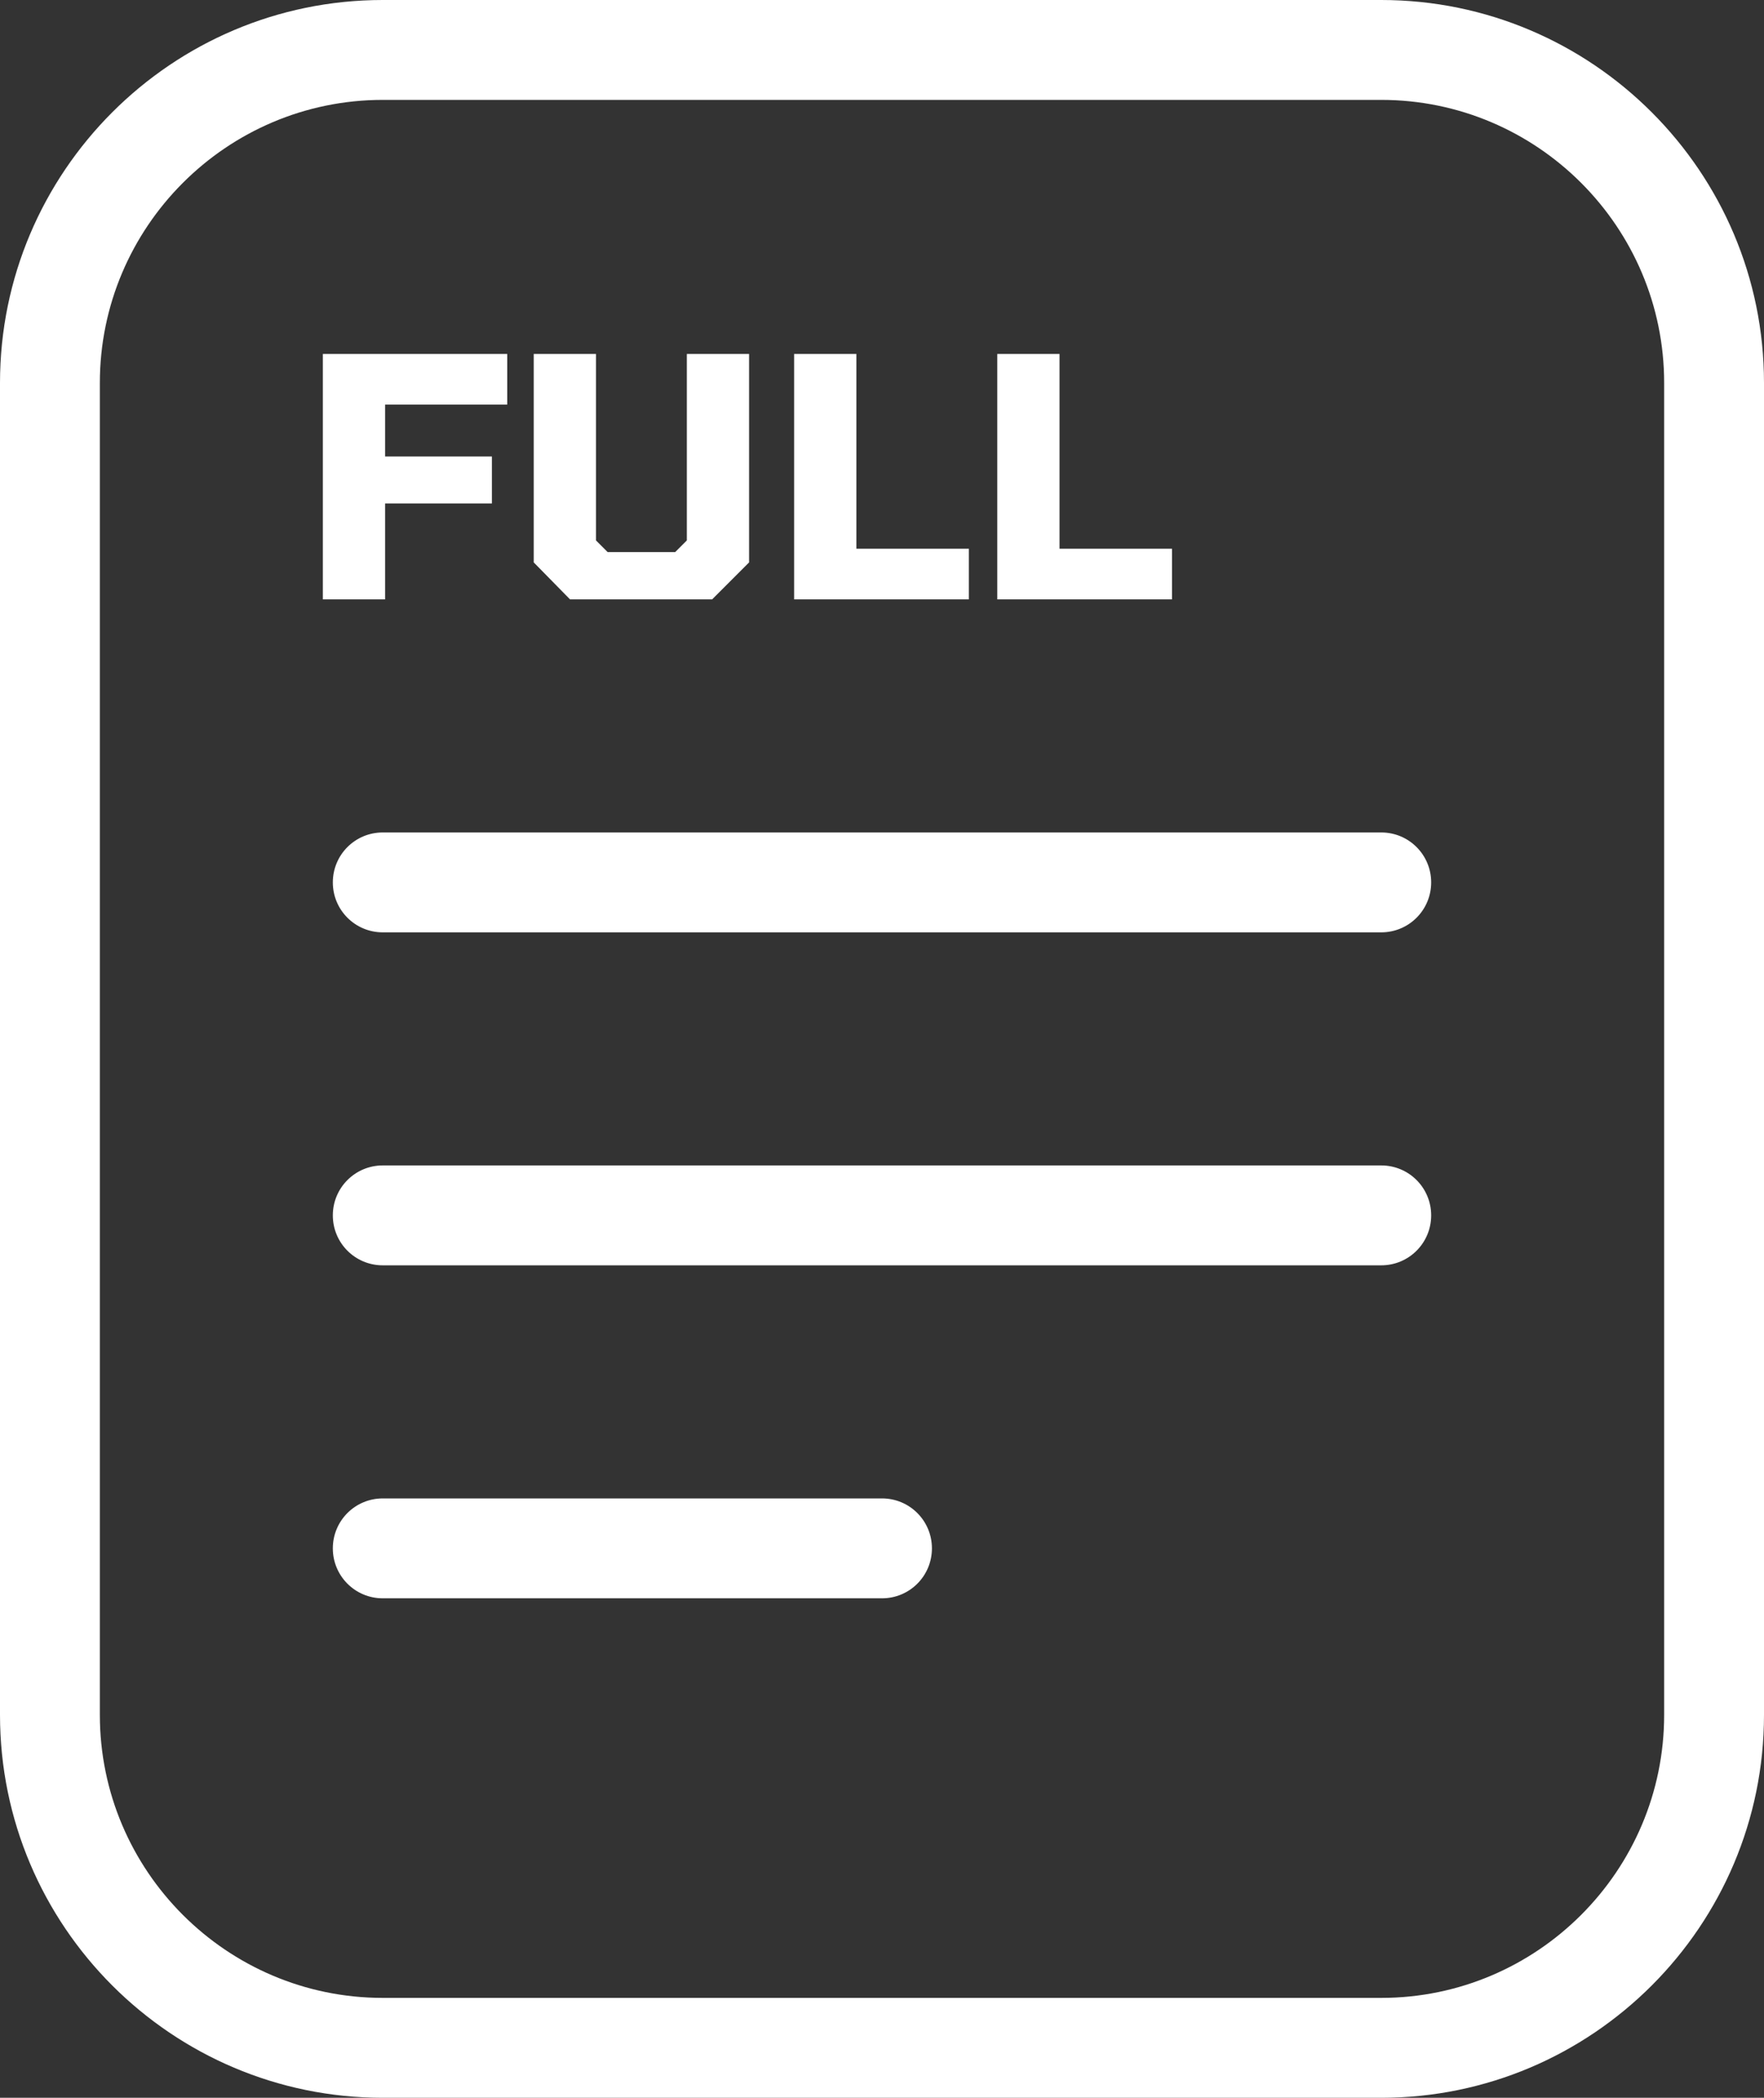 <svg width="106" height="126" viewBox="0 0 106 126" fill="none" xmlns="http://www.w3.org/2000/svg">
<rect x="0" y="0" width="106" height="126" fill="#333333" stroke="none"/>
<path d="M23 0C10.32 0 0 10.32 0 23V103C0 115.68 10.32 126 23 126H83C95.68 126 106 115.68 106 103V23C106 10.32 95.68 0 83 0H23ZM23 6H83C92.37 6 100 13.63 100 23V103C100 112.37 92.37 120 83 120H23C13.63 120 6 112.37 6 103V23C6 13.63 13.63 6 23 6ZM23 50C21.34 50 20 51.34 20 53C20 54.66 21.34 56 23 56H83C84.66 56 86 54.66 86 53C86 51.34 84.66 50 83 50H23ZM23 70C21.34 70 20 71.34 20 73C20 74.66 21.34 76 23 76H83C84.66 76 86 74.66 86 73C86 71.34 84.66 70 83 70H23ZM23 90C21.34 90 20 91.34 20 93C20 94.66 21.34 96 23 96H53C54.66 96 56 94.66 56 93C56 91.34 54.66 90 53 90H23Z" fill="white"/>
<path d="M19.4 36V21.26H30.48V24.3H23.14V27.42H29.56V30.24H23.14V36H19.4ZM34.253 36L32.073 33.78V21.26H35.813V32.46L36.513 33.16H40.573L41.273 32.46V21.26H45.013V33.78L42.793 36H34.253ZM47.72 36V21.26H51.46V32.96H58.22V36H47.72ZM59.927 36V21.26H63.667V32.96H70.427V36H59.927Z" fill="white"/>
</svg>
